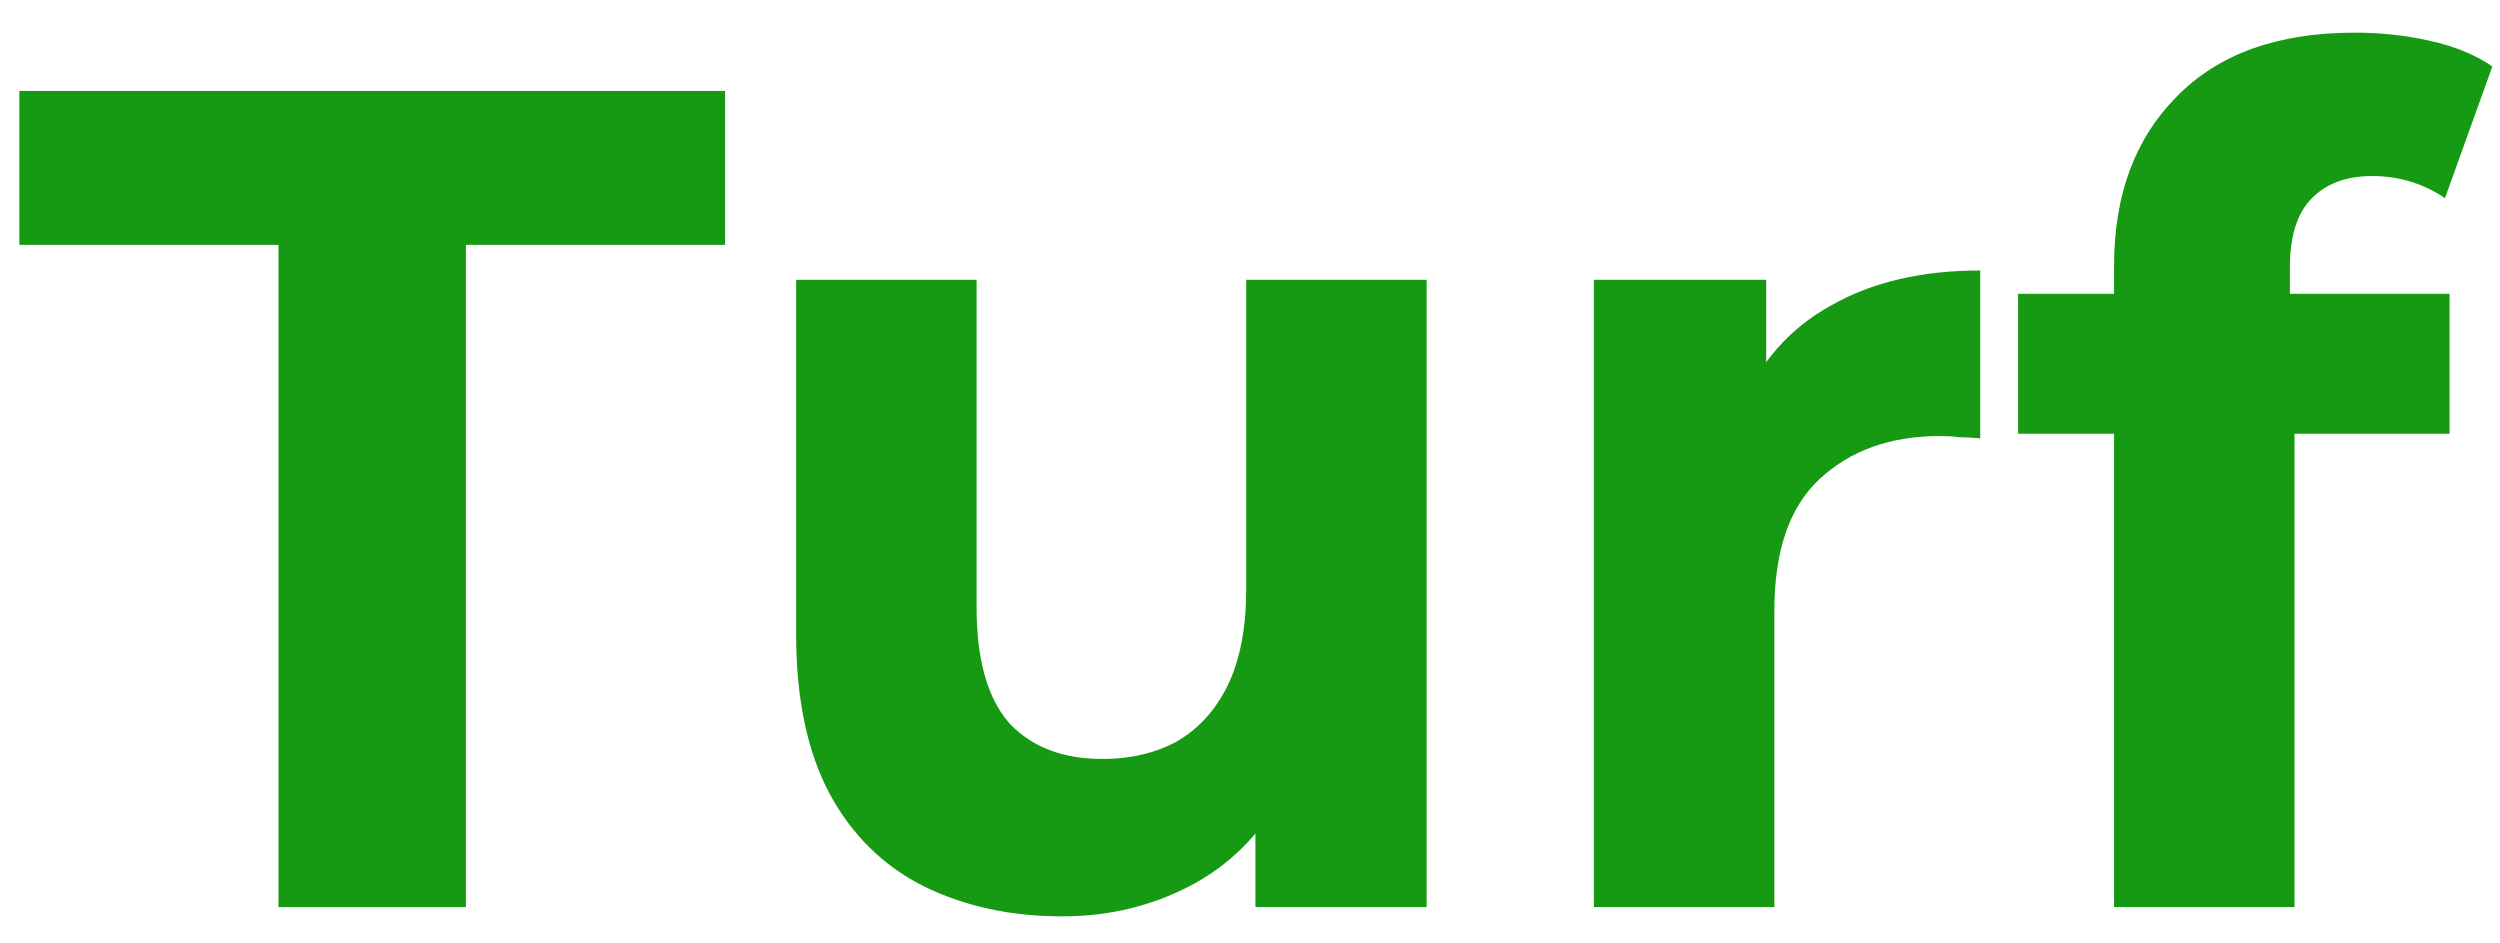 <svg width="53" height="20" viewBox="0 0 53 20" fill="none" xmlns="http://www.w3.org/2000/svg">
<path d="M5.904 19.23V5.191H0.41V1.928H15.371V5.191H9.877V19.23H5.904Z" fill="#169A13"/>
<path d="M22.519 19.427C21.424 19.427 20.443 19.213 19.576 18.785C18.726 18.356 18.064 17.705 17.59 16.832C17.115 15.942 16.878 14.813 16.878 13.446V5.932H20.704V12.877C20.704 13.981 20.933 14.797 21.391 15.324C21.865 15.835 22.527 16.09 23.378 16.09C23.966 16.09 24.49 15.967 24.947 15.72C25.405 15.456 25.765 15.061 26.027 14.533C26.288 13.99 26.419 13.314 26.419 12.507V5.932H30.245V19.23H26.615V15.572L27.277 16.634C26.836 17.557 26.182 18.257 25.315 18.735C24.465 19.197 23.533 19.427 22.519 19.427Z" fill="#169A13"/>
<path d="M33.79 19.23V5.932H37.444V9.689L36.929 8.601C37.321 7.662 37.951 6.954 38.818 6.476C39.684 5.982 40.739 5.734 41.981 5.734V9.294C41.818 9.277 41.671 9.269 41.54 9.269C41.409 9.252 41.27 9.244 41.123 9.244C40.077 9.244 39.226 9.549 38.572 10.159C37.935 10.752 37.616 11.683 37.616 12.952V19.23H33.79Z" fill="#169A13"/>
<path d="M44.818 19.23V5.636C44.818 4.136 45.26 2.941 46.143 2.052C47.026 1.145 48.285 0.692 49.92 0.692C50.476 0.692 51.007 0.75 51.514 0.865C52.037 0.981 52.479 1.162 52.838 1.409L51.833 4.202C51.62 4.054 51.383 3.938 51.121 3.856C50.86 3.774 50.582 3.732 50.288 3.732C49.732 3.732 49.298 3.897 48.988 4.227C48.693 4.54 48.546 5.018 48.546 5.66V6.896L48.644 8.552V19.23H44.818ZM42.783 9.195V6.229H51.931V9.195H42.783Z" fill="#169A13"/>
</svg>
